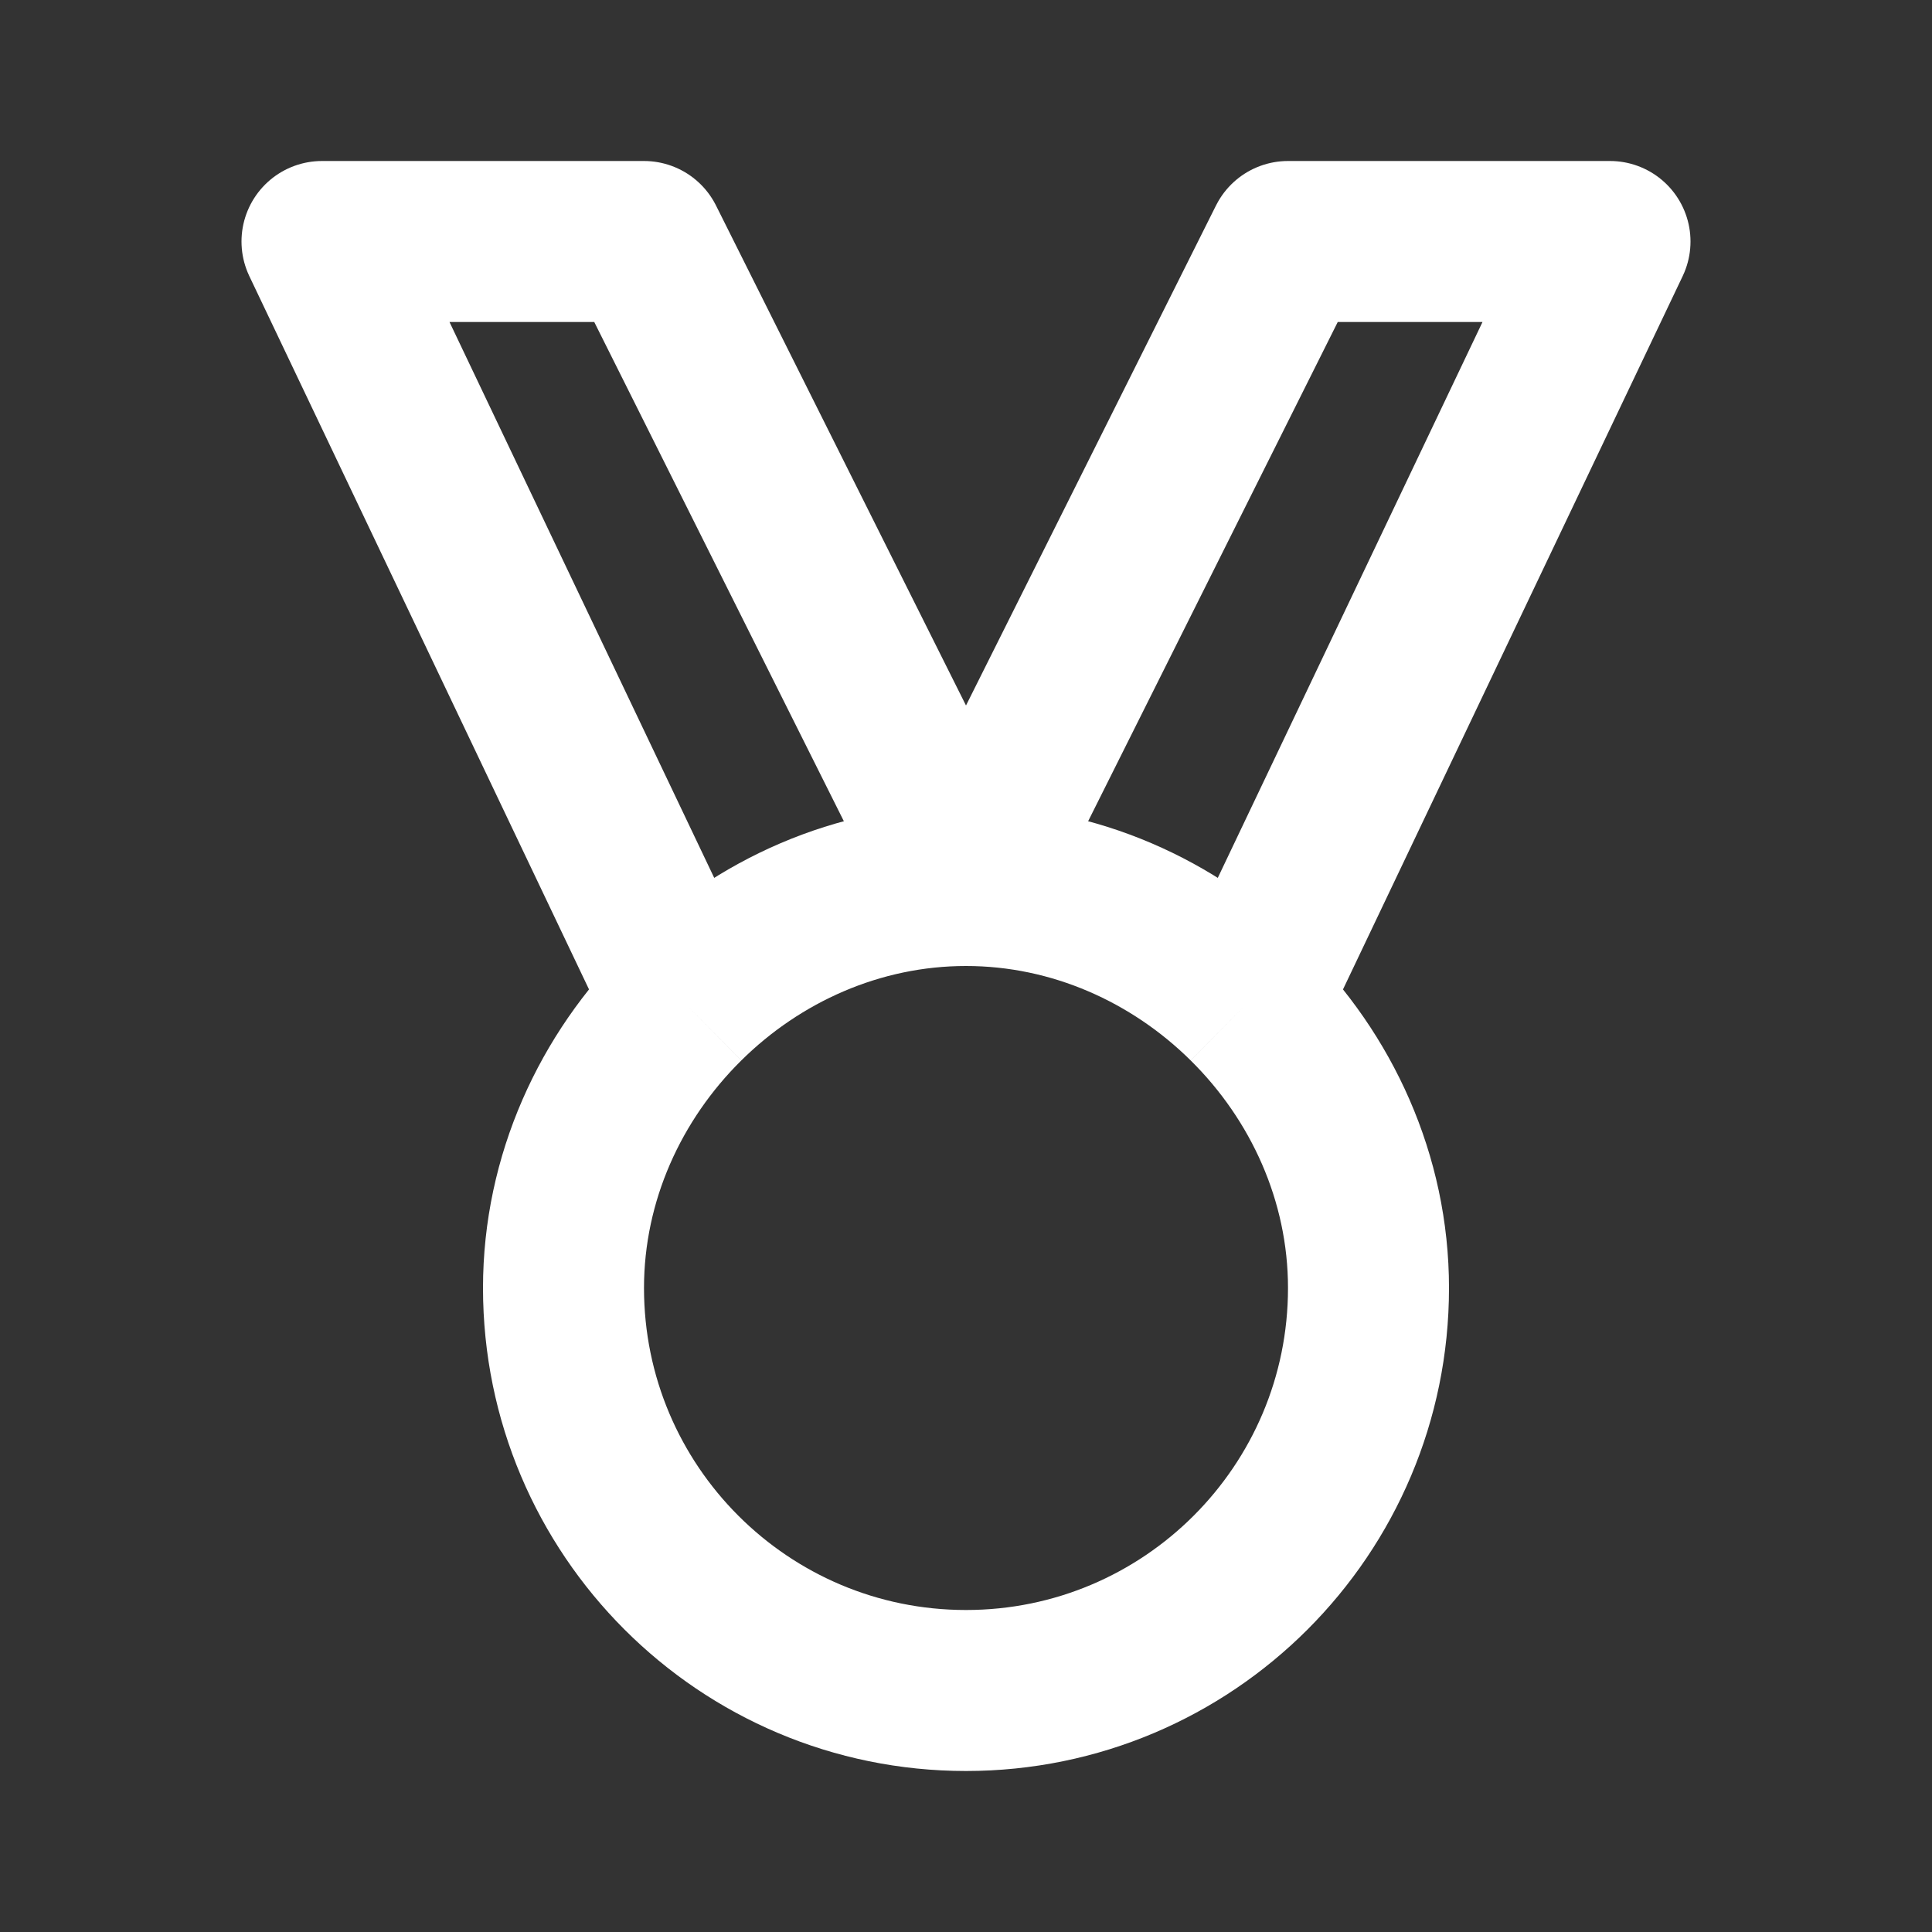 <!DOCTYPE svg PUBLIC "-//W3C//DTD SVG 1.1//EN" "http://www.w3.org/Graphics/SVG/1.1/DTD/svg11.dtd">


<svg width="800px" height="800px" viewBox="0 0 24 24" fill="none" xmlns="http://www.w3.org/2000/svg" stroke="#fff">

<rect x="0" y="0" width="24" height="24" fill="#333333" stroke="none"/>

<g id="SVGRepo_bgCarrier" stroke-width="0"/>

<g id="SVGRepo_tracerCarrier" stroke-linecap="round" stroke-linejoin="round"/>

<g id="SVGRepo_iconCarrier"> <path d="M12 11L8 3H4L8.506 12.462M12 11L16 3H20L15.494 12.462M12 11C13.344 11 14.585 11.563 15.494 12.462M12 11C10.656 11 9.415 11.563 8.506 12.462M15.494 12.462C16.418 13.375 17 14.634 17 16C17 18.761 14.761 21 12 21C9.239 21 7 18.761 7 16C7 14.634 7.582 13.375 8.506 12.462" stroke="#fff" stroke-width="2" stroke-linejoin="round"/> </g>

</svg>